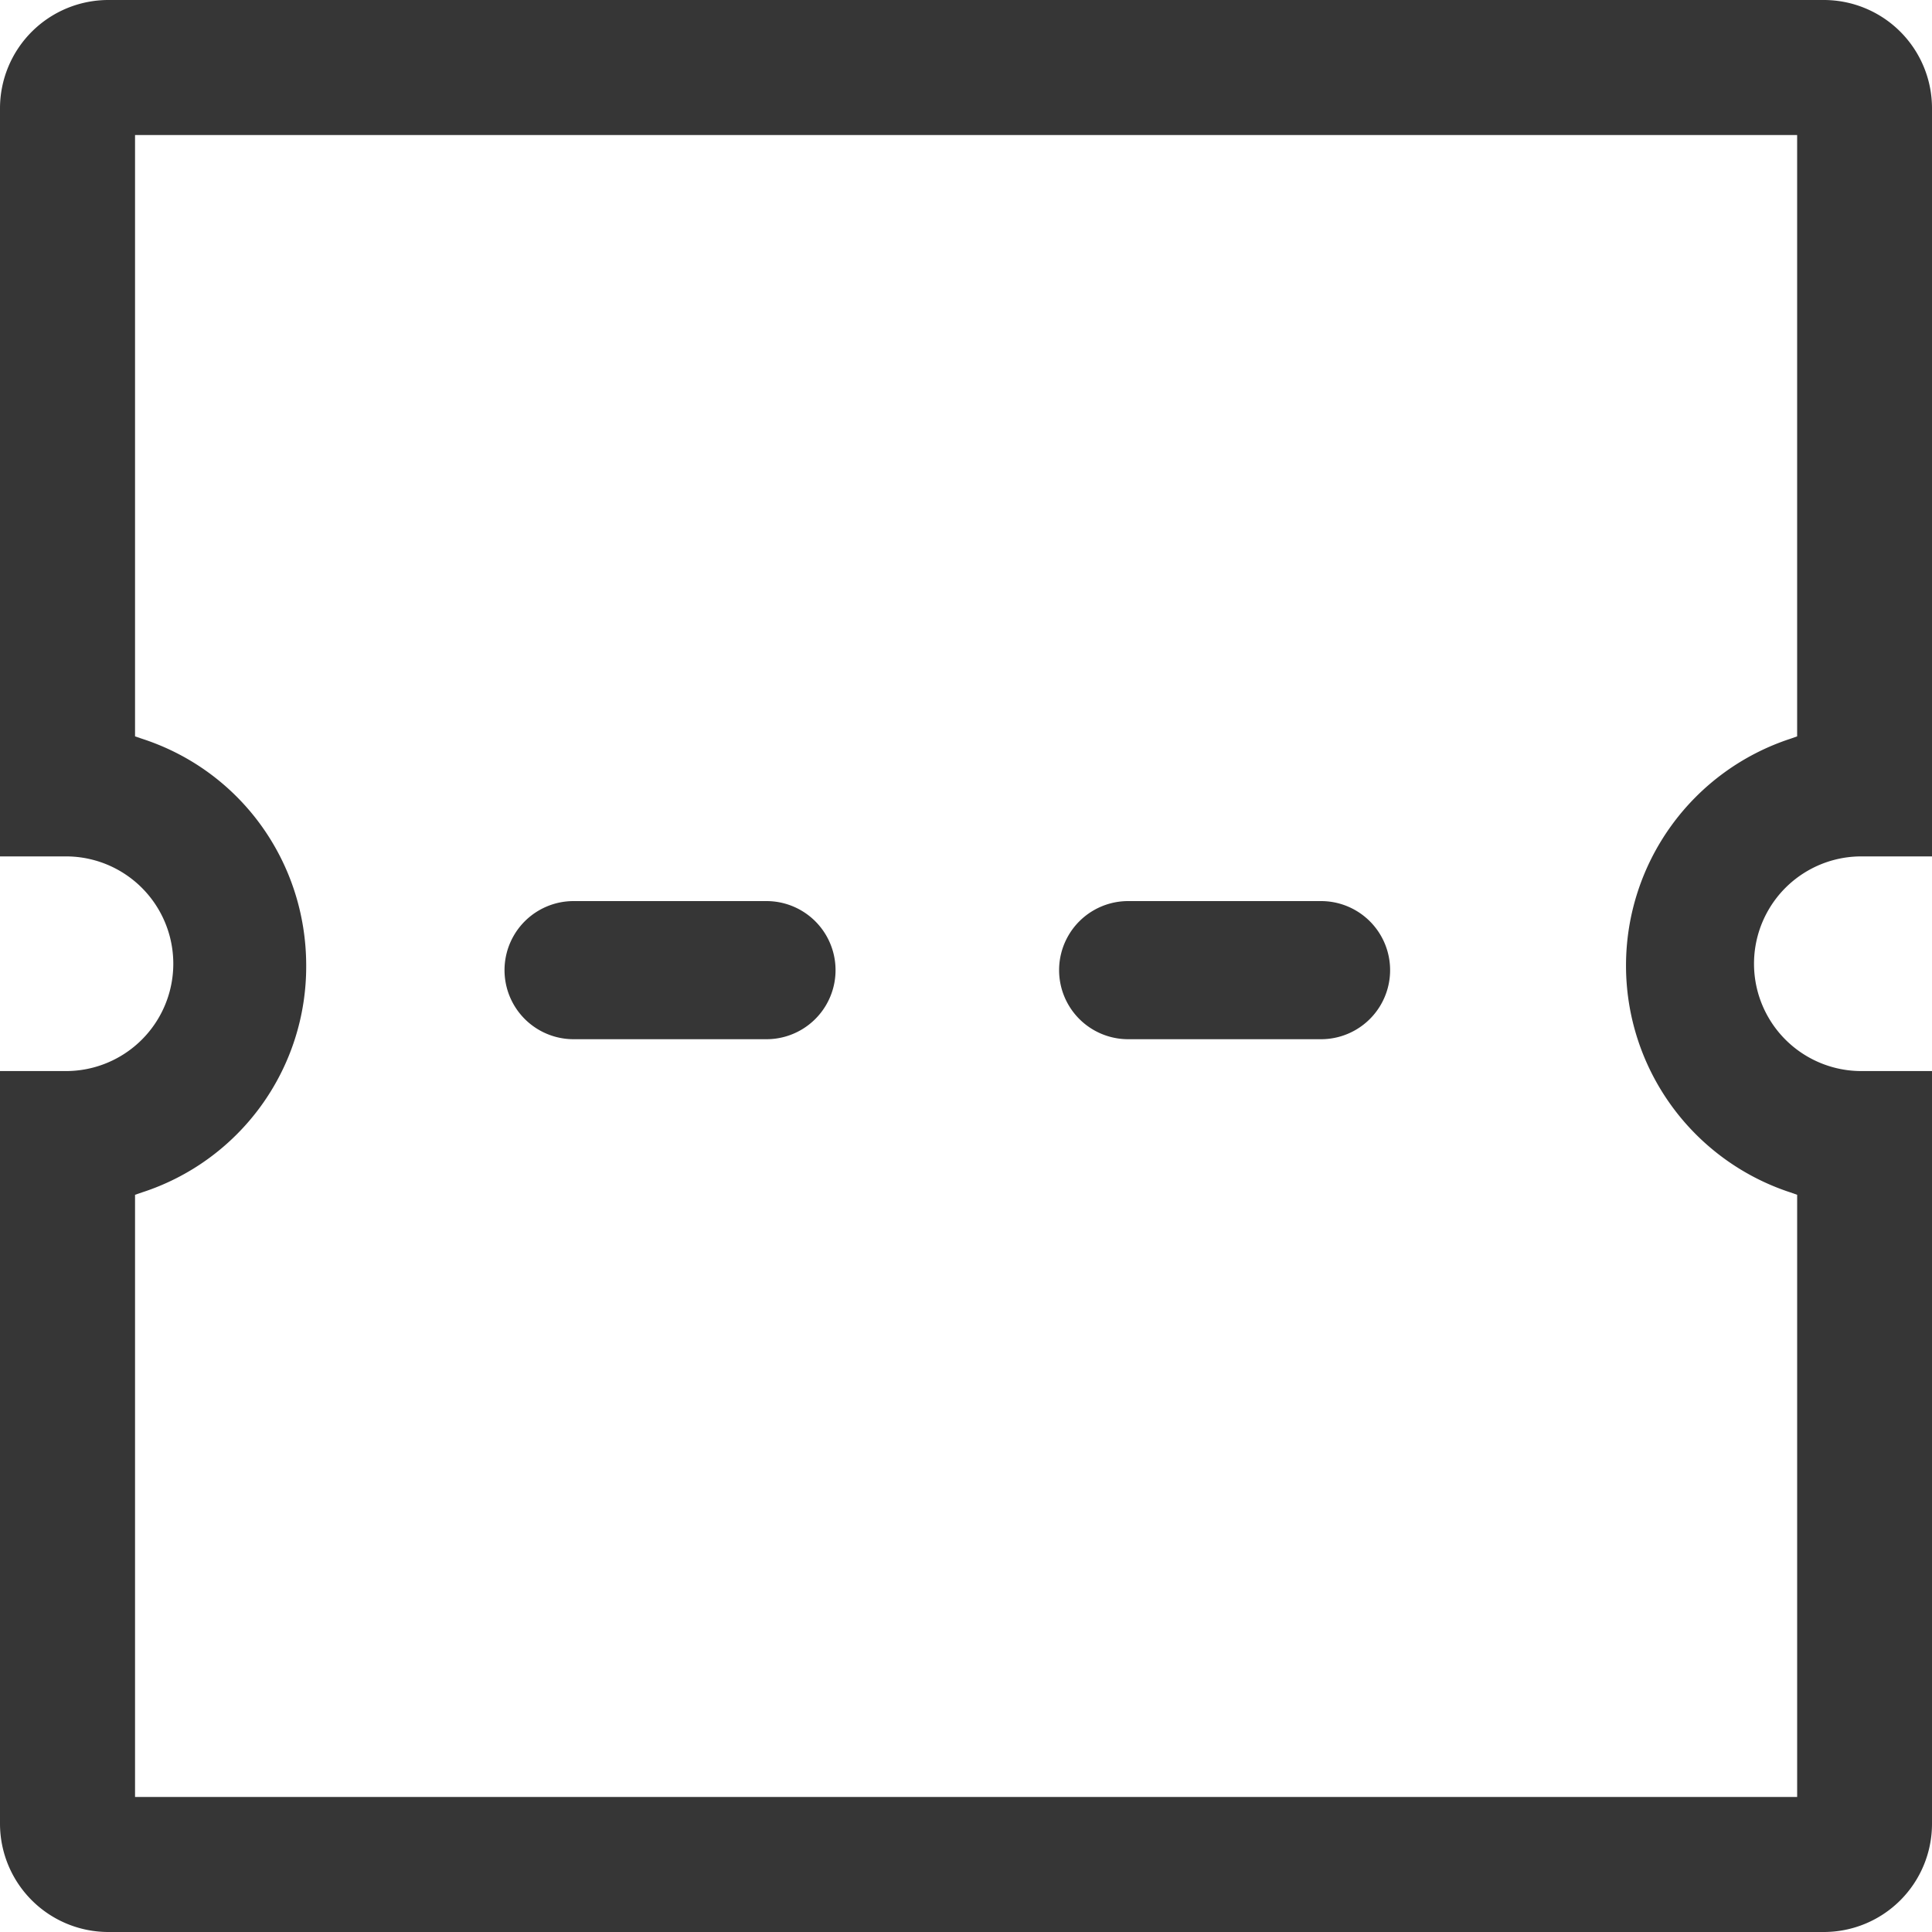 <svg xmlns="http://www.w3.org/2000/svg" viewBox="0 0 1064 1064"><defs><style>.cls-1{fill:#363636;}</style></defs><title>Asset 6</title><g id="Layer_2" data-name="Layer 2"><g id="Layer_1-2" data-name="Layer 1"><path class="cls-1" d="M1025.09,471.64H1064V59.54A59.6,59.6,0,0,0,1004.46,0H59.65A59.7,59.7,0,0,0,0,59.54v412.1H36.33a59.11,59.11,0,1,1,0,118.22H0v414.6A59.7,59.7,0,0,0,59.65,1064h944.81a59.6,59.6,0,0,0,59.54-59.54V589.86h-38.91a59.11,59.11,0,1,1,0-118.22Zm-39,185.07,3.65,1.29V989.63H74.37V658l3.76-1.29a130.7,130.7,0,0,0,90.5-124.89c0-57.28-36.33-107.47-90.5-125l-3.76-1.29V74.37H989.73V405.54l-3.65,1.29a131.45,131.45,0,0,0,0,249.88Z"/><path class="cls-1" d="M727.53,572.32H621.31a38,38,0,0,1,0-76.07H727.53a38,38,0,1,1,0,76.07Zm-305.41,0H315.89a38,38,0,0,1,0-76.07H422.12a38,38,0,0,1,0,76.07Z"/></g></g></svg>